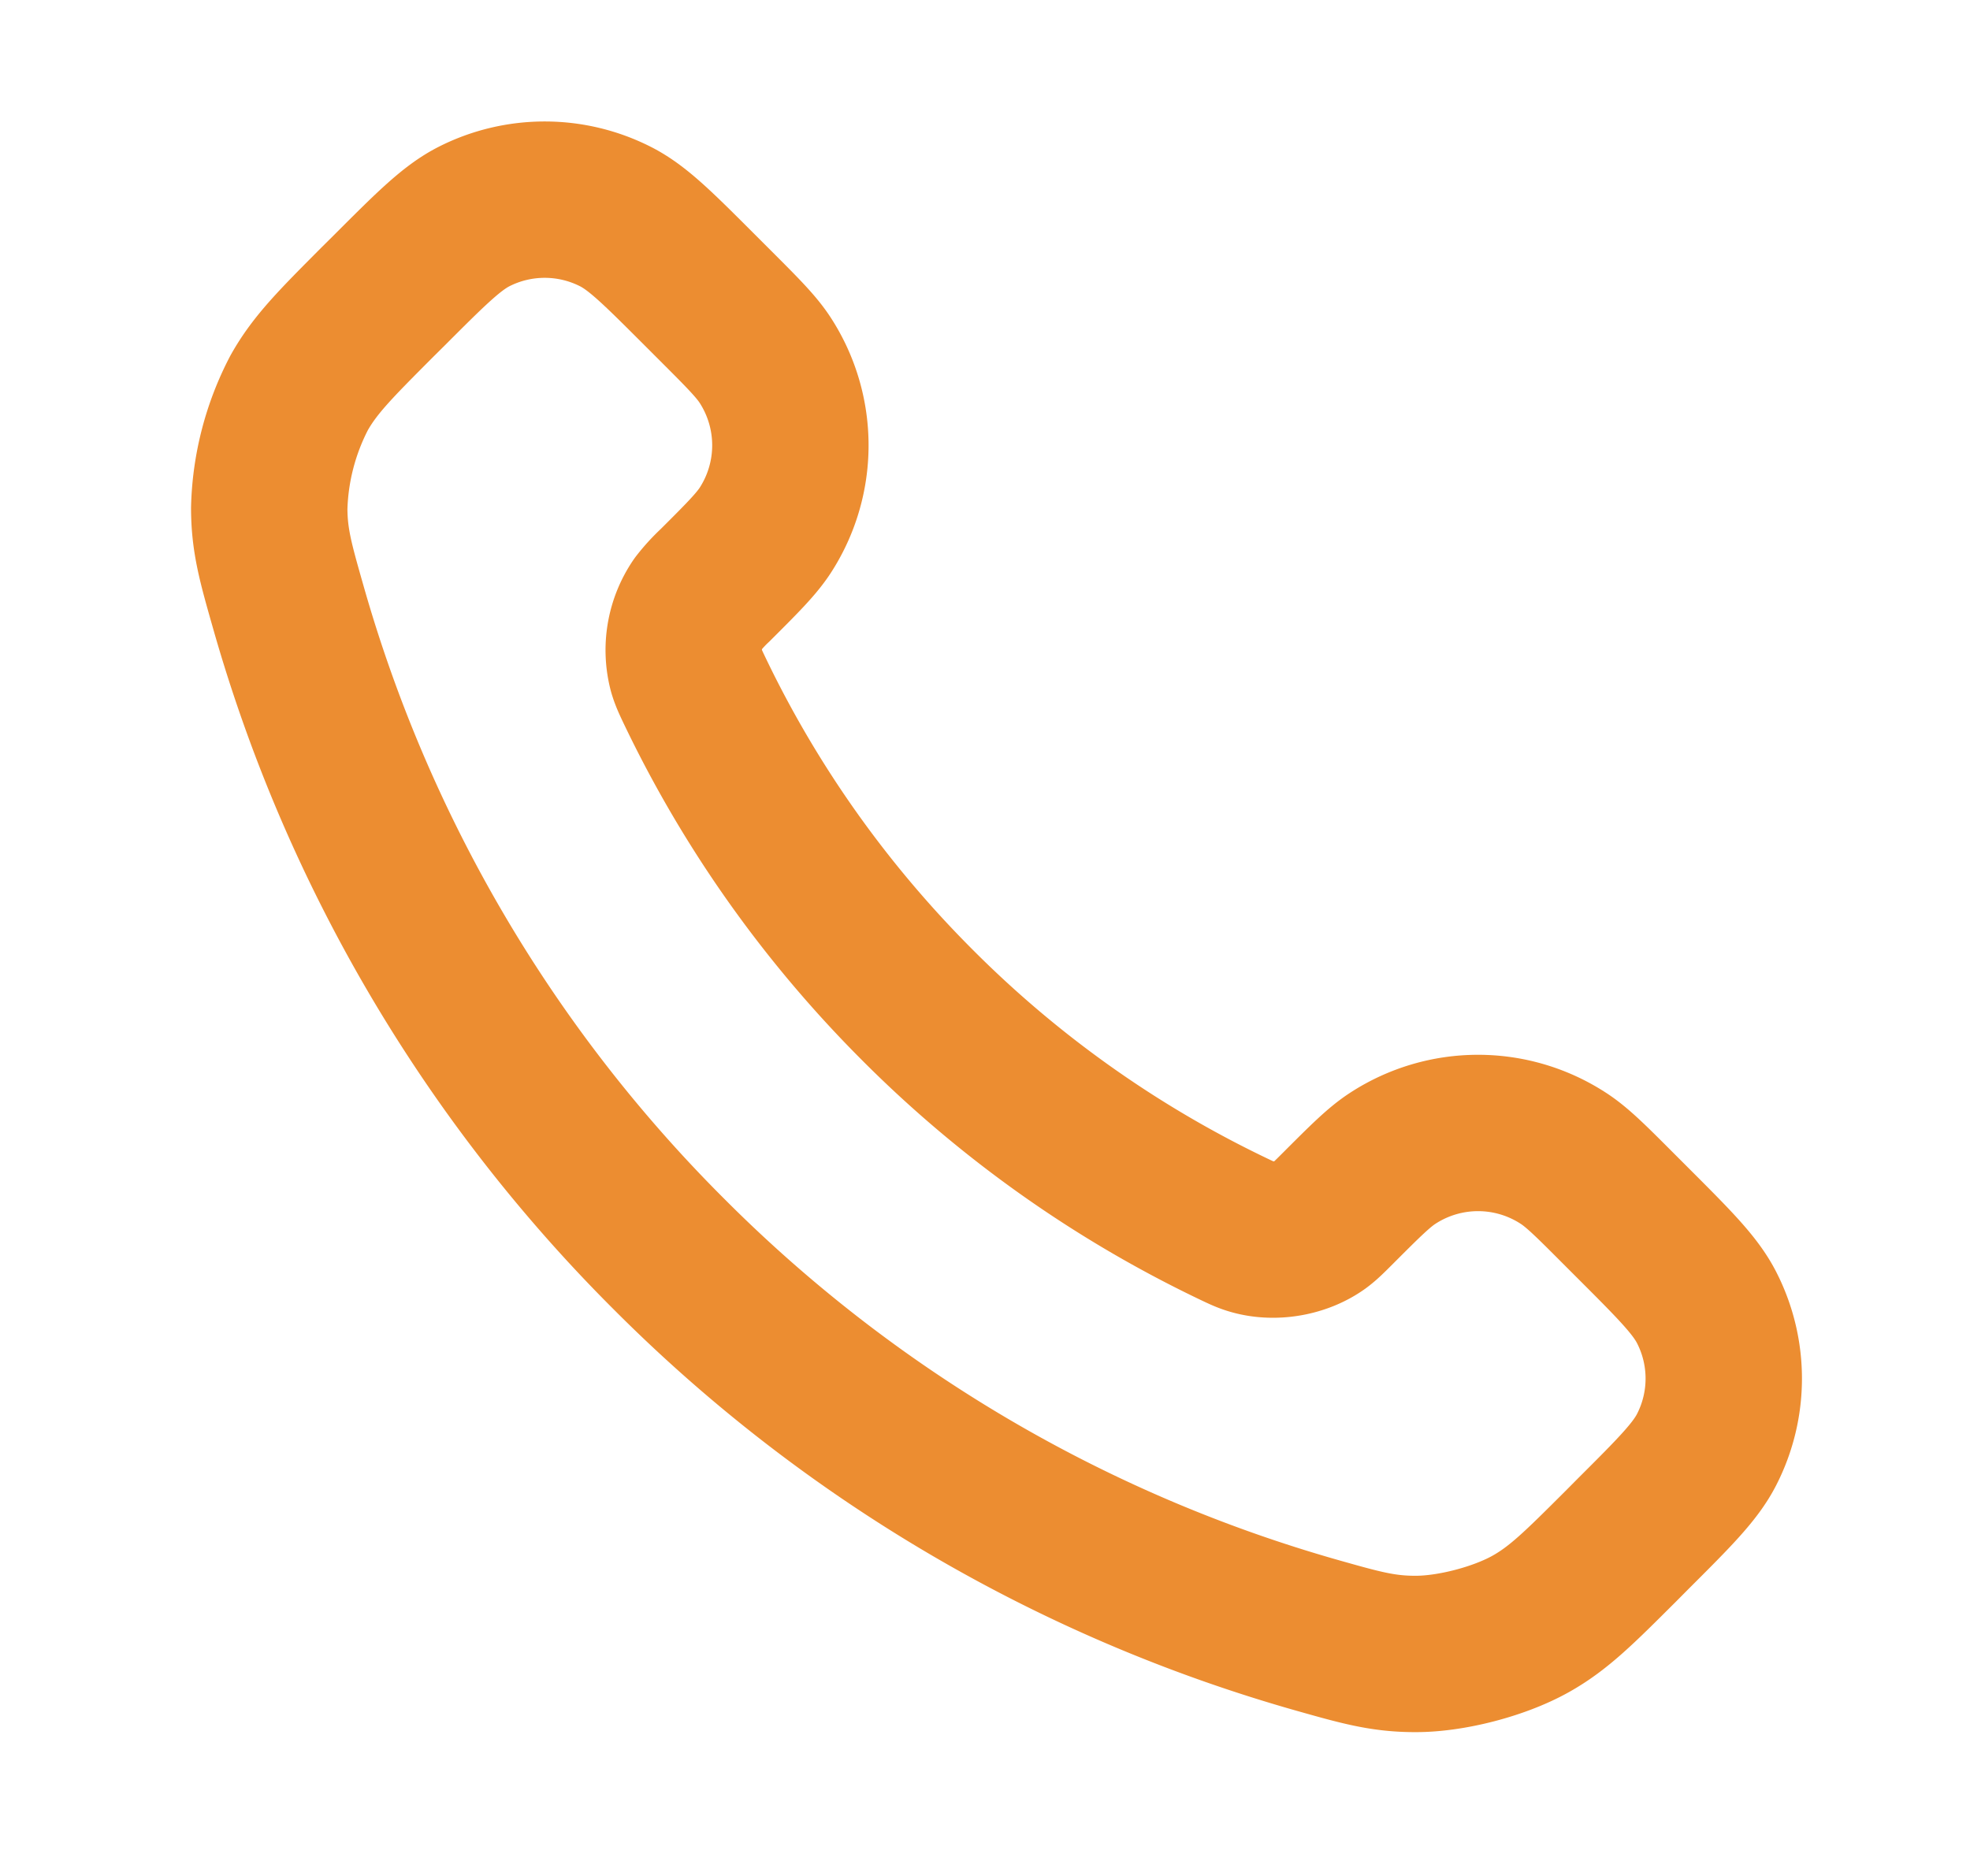 <svg xmlns="http://www.w3.org/2000/svg" width="21" height="20" fill="none" viewBox="0 0 21 20">
  <path stroke="#EC8D31" stroke-linecap="round" stroke-linejoin="round" stroke-width="1.667" d="M7.412 7.378c.58 1.208 1.37 2.34 2.372 3.341a12.169 12.169 0 0 0 3.341 2.372c.104.05.156.075.222.094.234.068.52.02.719-.122.055-.04.103-.088.198-.183.291-.291.437-.437.584-.532a1.666 1.666 0 0 1 1.816 0c.147.095.293.24.584.532l.162.162c.443.443.665.665.785.903a1.66 1.66 0 0 1 0 1.504c-.12.238-.342.46-.785.902l-.131.132c-.441.44-.662.662-.962.83-.333.187-.85.322-1.232.32-.344 0-.58-.067-1.05-.2a15.865 15.865 0 0 1-6.903-4.062 15.866 15.866 0 0 1-4.06-6.903c-.134-.47-.201-.706-.202-1.05a2.814 2.814 0 0 1 .32-1.232c.169-.3.39-.52.83-.962l.132-.131c.443-.443.664-.664.902-.785a1.667 1.667 0 0 1 1.505 0c.238.12.459.342.902.785l.162.162c.292.292.437.437.533.584a1.667 1.667 0 0 1 0 1.817c-.096.146-.241.292-.533.583a1.683 1.683 0 0 0-.182.199.872.872 0 0 0-.123.718c.02.066.044.118.094.222Z"/>
</svg>
